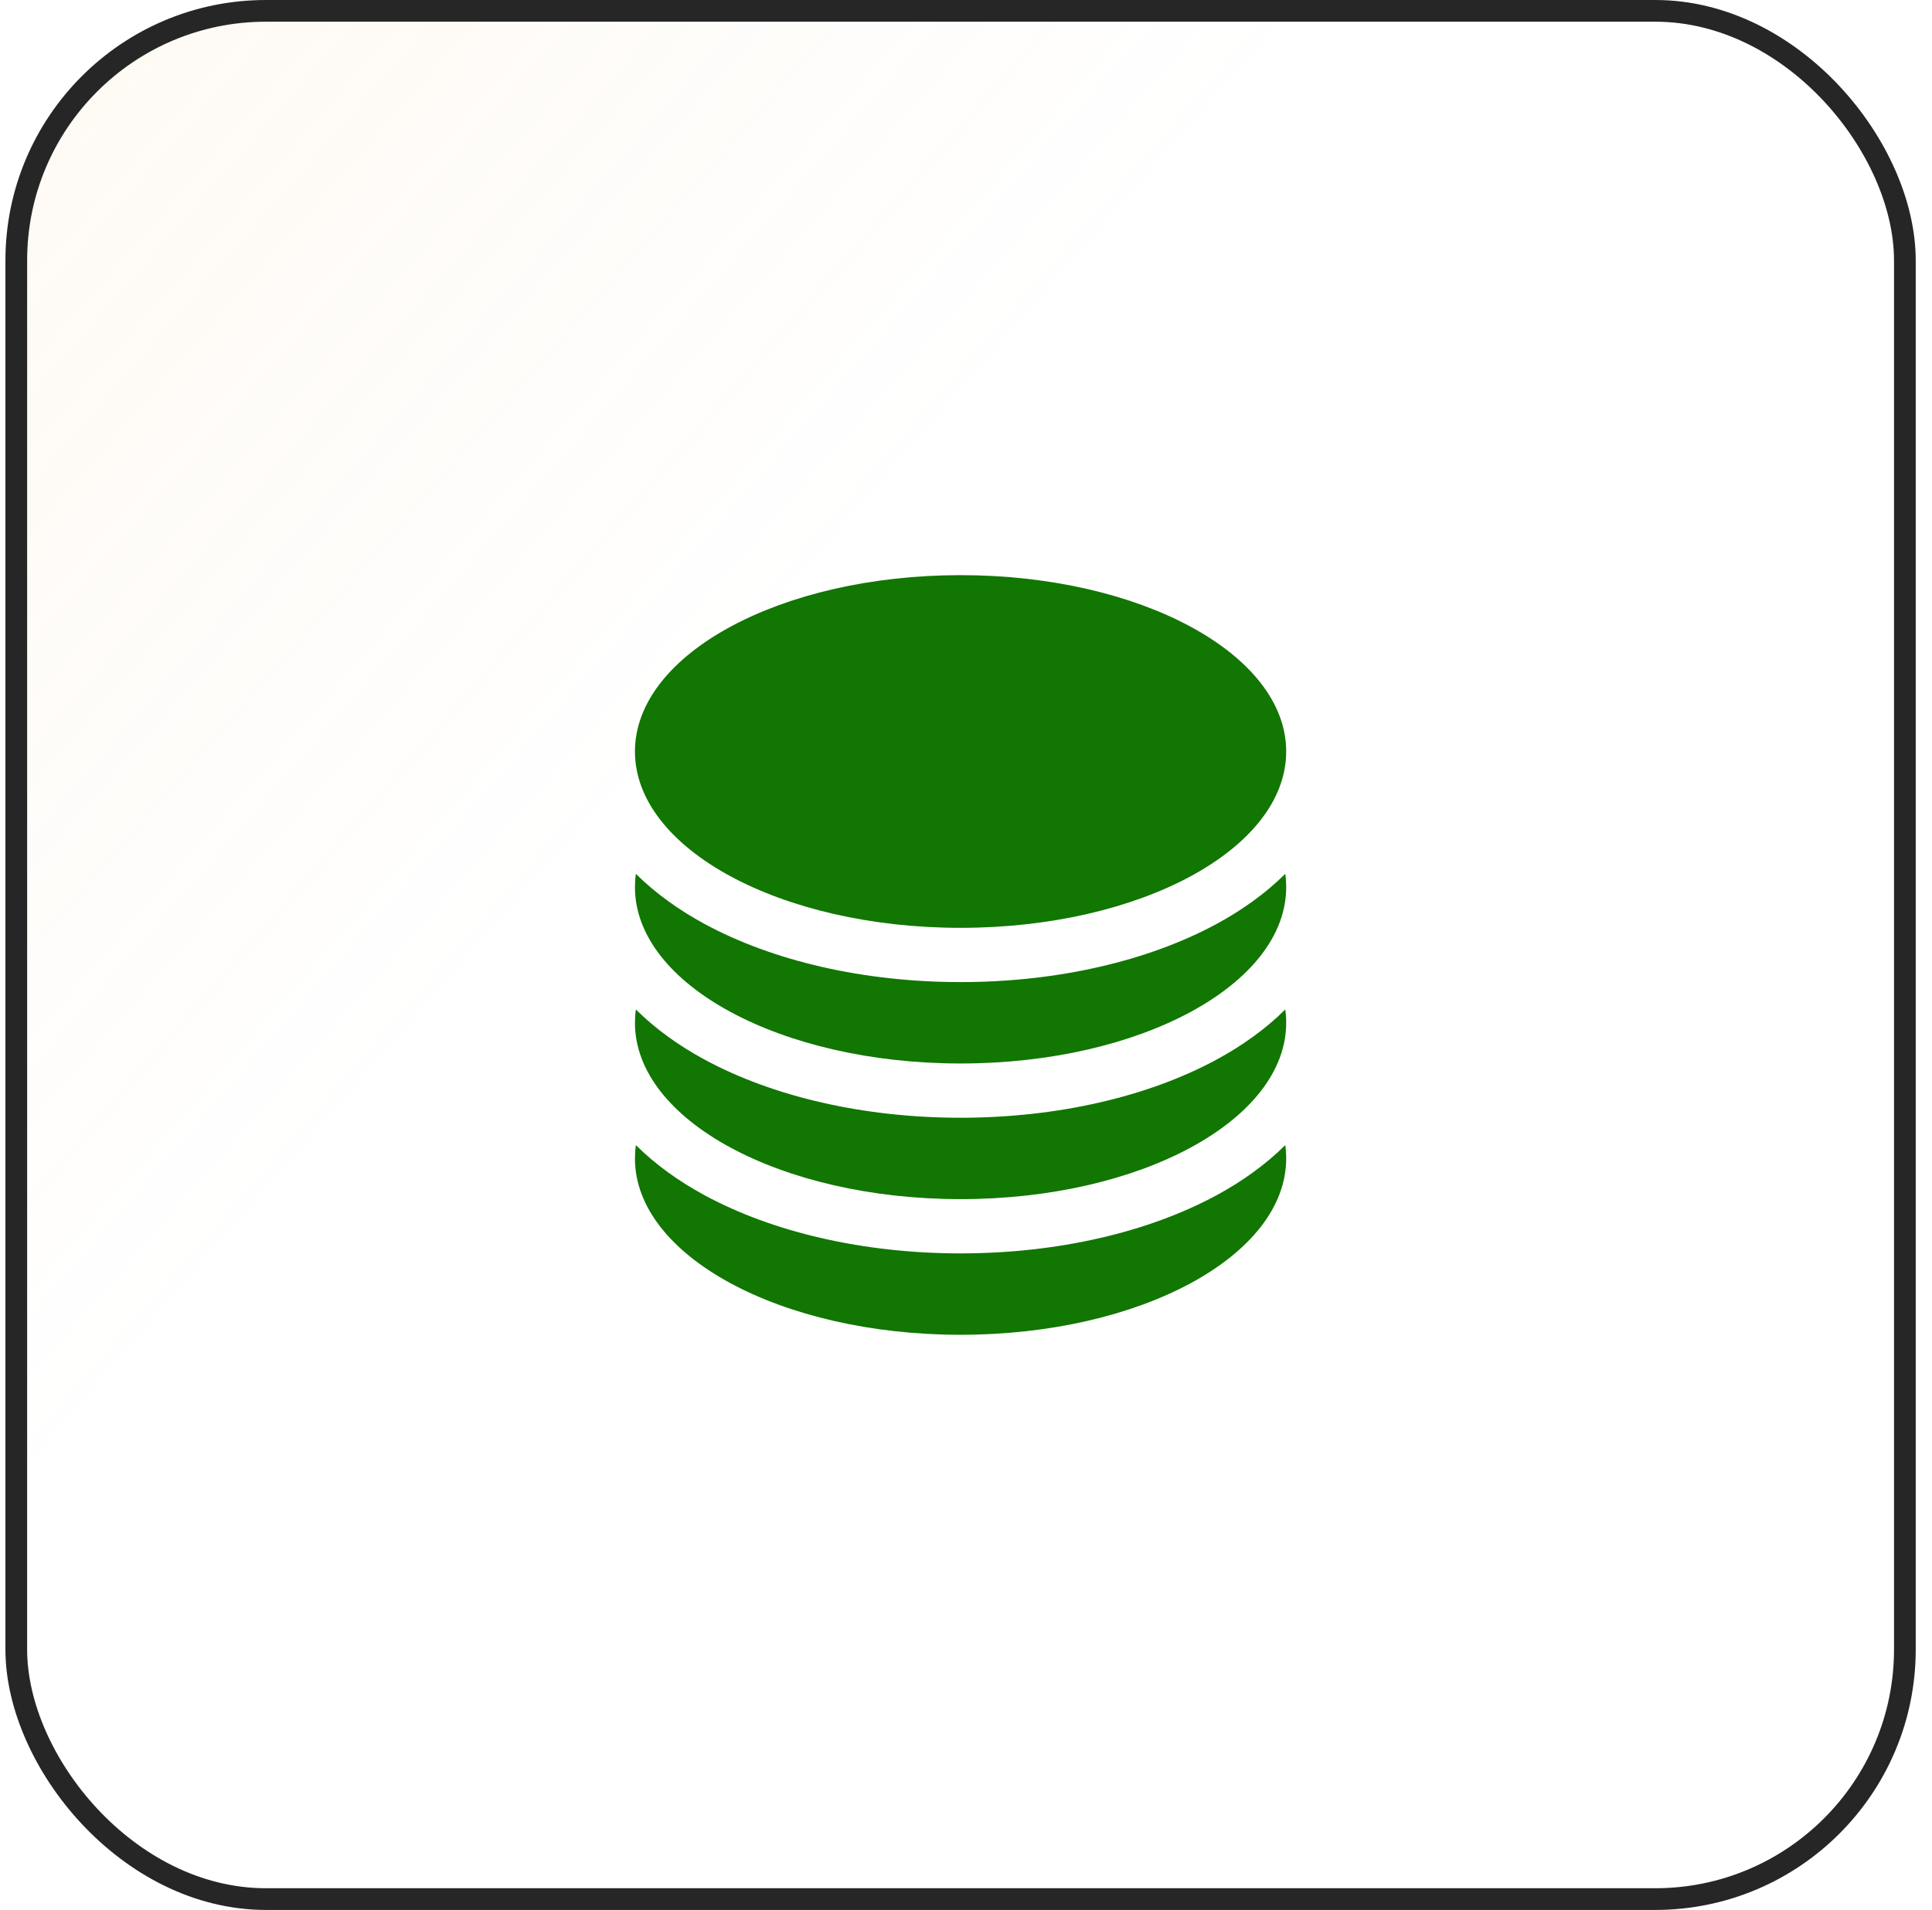 <svg width="89" height="88" viewBox="0 0 89 88" fill="none" xmlns="http://www.w3.org/2000/svg">
<rect x="0.75" y="0.5" width="87" height="87" rx="11.5" fill="url(#paint0_linear_120_10537)" fill-opacity="0.2"/>
<rect x="0.75" y="0.5" width="87" height="87" rx="11.5" stroke="#262626"/>
<path d="M59.25 34.625C59.25 39.112 52.534 42.75 44.25 42.75C35.966 42.75 29.25 39.112 29.25 34.625C29.25 30.138 35.966 26.5 44.25 26.5C52.534 26.5 59.25 30.138 59.25 34.625Z" fill="#117602"/>
<path d="M44.25 45.25C48.725 45.25 52.901 44.273 56.047 42.569C57.197 41.946 58.291 41.174 59.208 40.261C59.236 40.464 59.25 40.669 59.25 40.875C59.25 45.362 52.534 49 44.25 49C35.966 49 29.25 45.362 29.25 40.875C29.25 40.669 29.264 40.464 29.292 40.261C30.209 41.174 31.303 41.946 32.453 42.569C35.599 44.273 39.775 45.25 44.25 45.25Z" fill="#117602"/>
<path d="M44.25 51.5C48.725 51.5 52.901 50.523 56.047 48.819C57.197 48.196 58.291 47.424 59.208 46.511C59.236 46.714 59.25 46.919 59.25 47.125C59.25 51.612 52.534 55.25 44.25 55.25C35.966 55.25 29.25 51.612 29.25 47.125C29.25 46.919 29.264 46.714 29.292 46.511C30.209 47.424 31.303 48.196 32.453 48.819C35.599 50.523 39.775 51.5 44.25 51.5Z" fill="#117602"/>
<path d="M44.25 57.75C48.725 57.75 52.901 56.773 56.047 55.069C57.197 54.446 58.291 53.674 59.208 52.761C59.236 52.964 59.25 53.169 59.25 53.375C59.25 57.862 52.534 61.5 44.25 61.5C35.966 61.5 29.25 57.862 29.25 53.375C29.25 53.169 29.264 52.964 29.292 52.761C30.209 53.674 31.303 54.446 32.453 55.069C35.599 56.773 39.775 57.75 44.25 57.75Z" fill="#117602"/>
<defs>
<linearGradient id="paint0_linear_120_10537" x1="-113.25" y1="-87" x2="88.25" y2="88" gradientUnits="userSpaceOnUse">
<stop offset="0.224" stop-color="#F1AD57"/>
<stop offset="0.708" stop-color="#F1AD57" stop-opacity="0"/>
</linearGradient>
</defs>
</svg>
